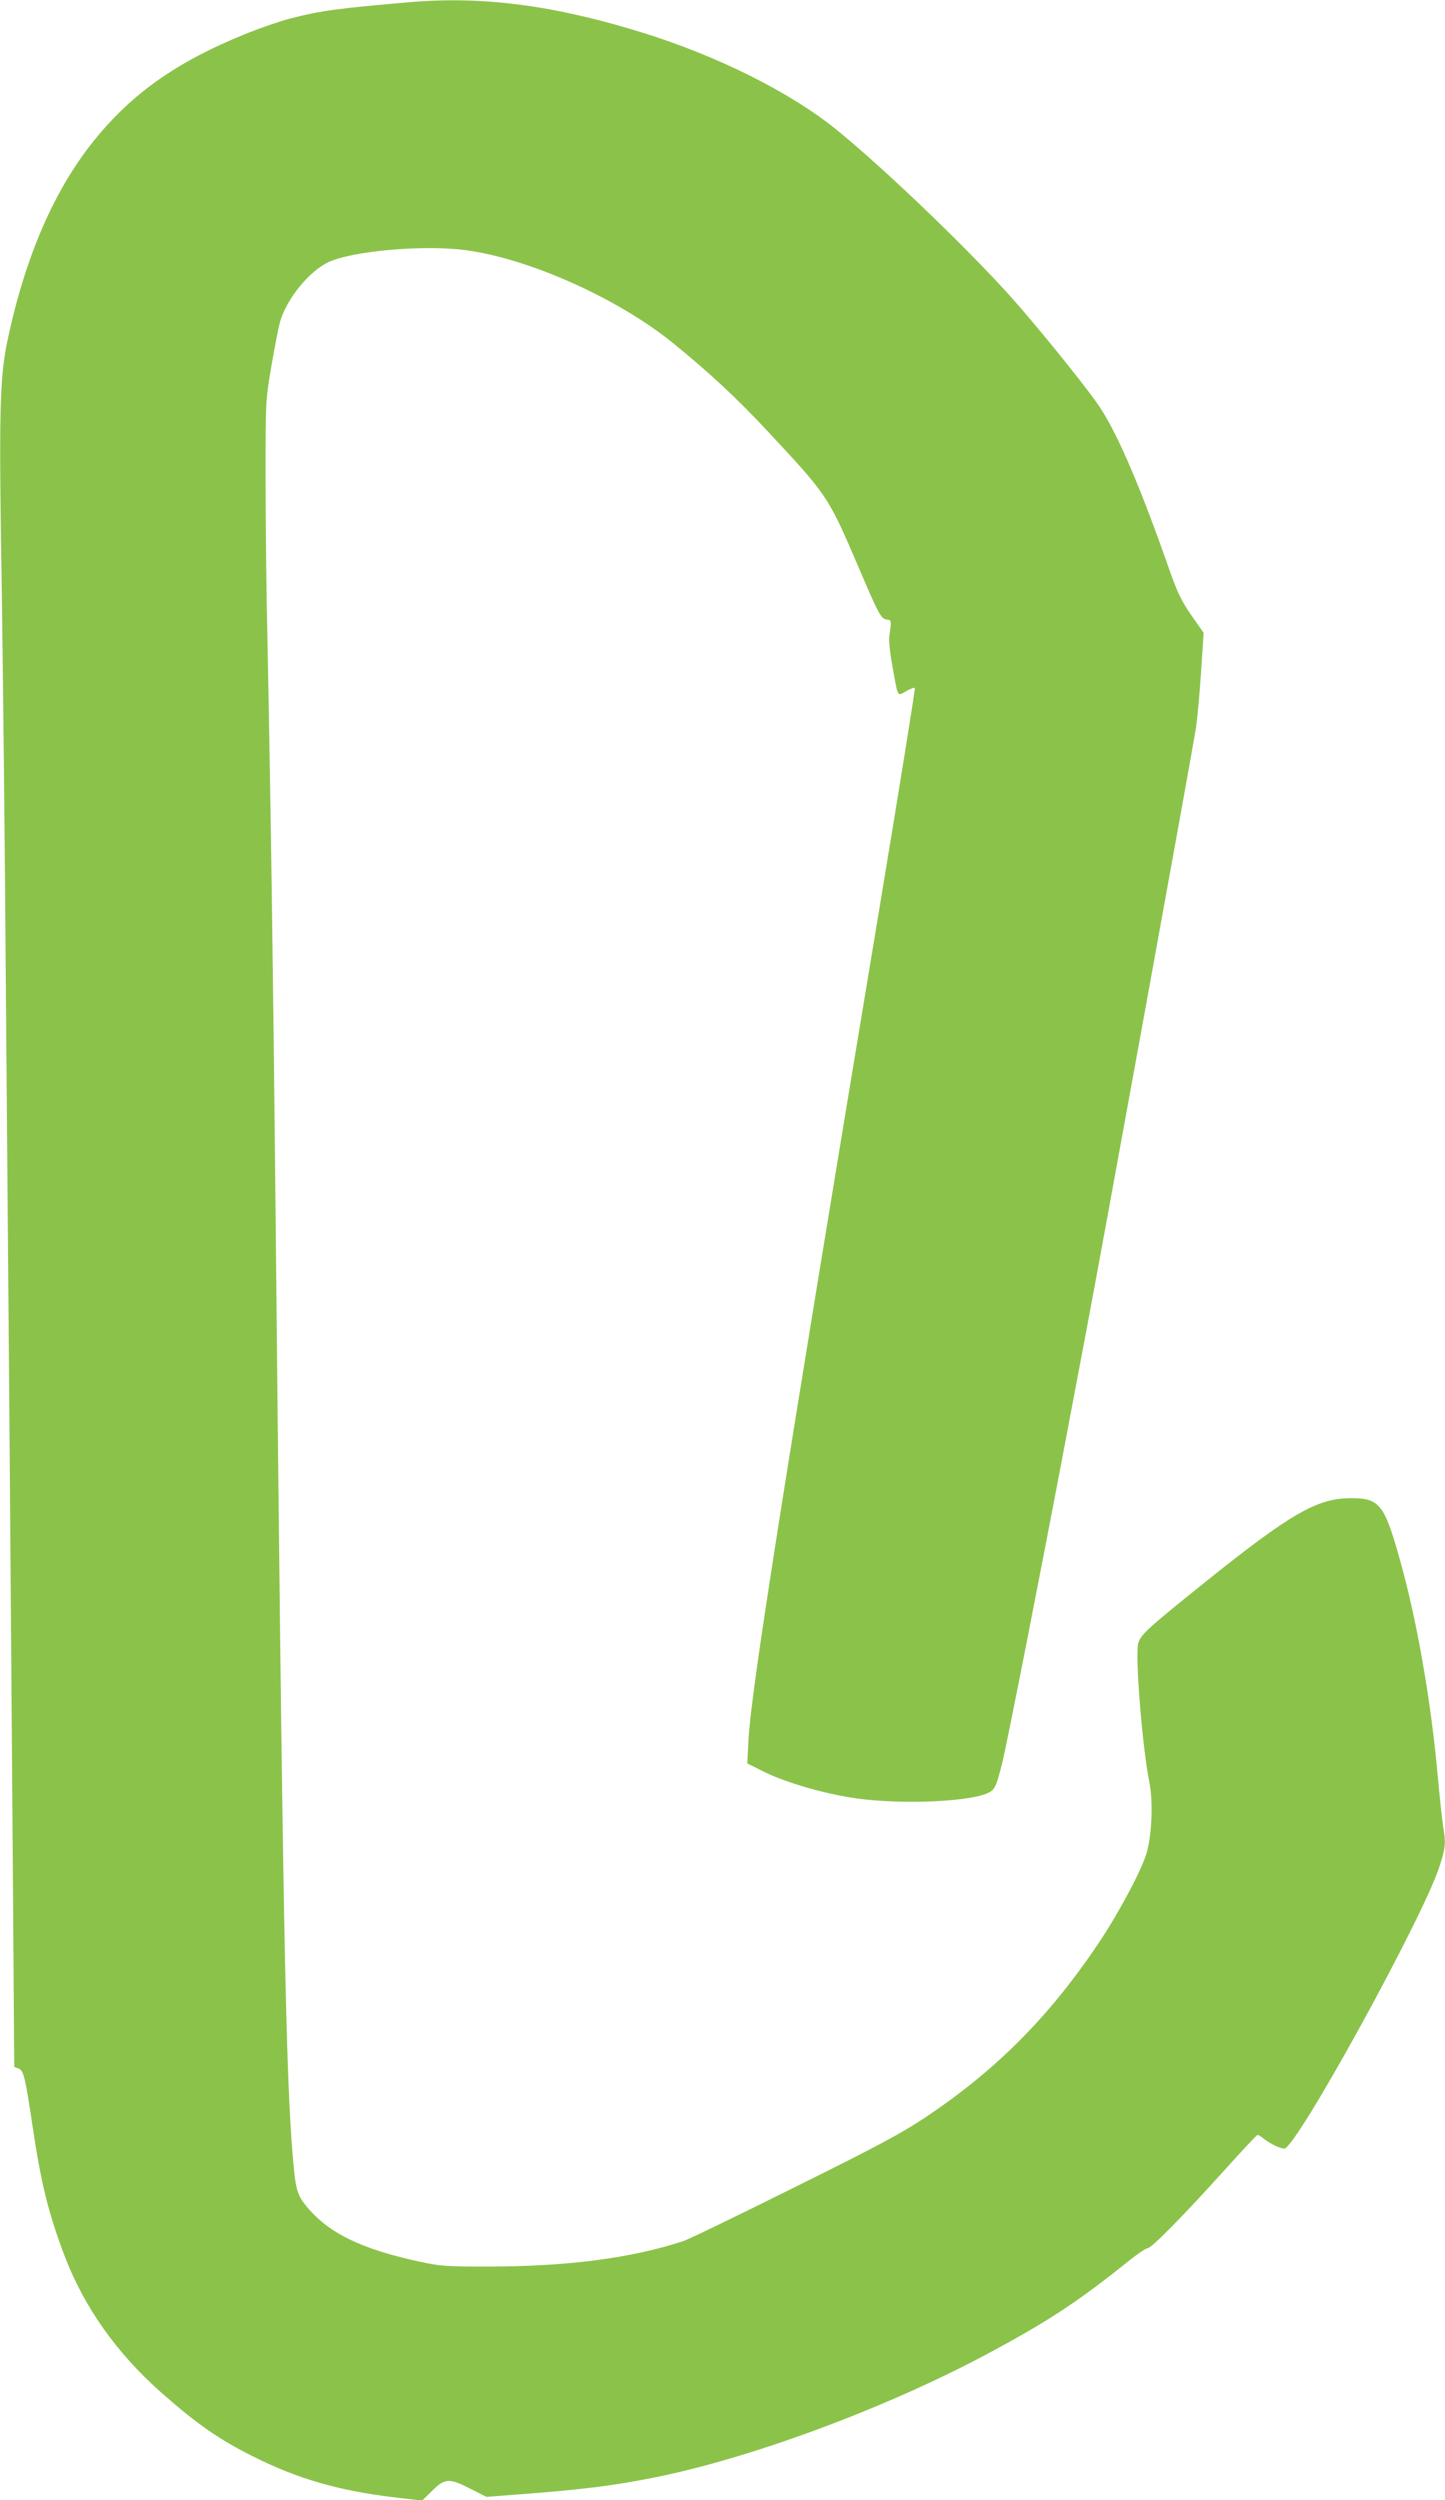 <?xml version="1.0" standalone="no"?>
<!DOCTYPE svg PUBLIC "-//W3C//DTD SVG 20010904//EN"
 "http://www.w3.org/TR/2001/REC-SVG-20010904/DTD/svg10.dtd">
<svg version="1.0" xmlns="http://www.w3.org/2000/svg"
 width="740pt" height="1280pt" viewBox="0 0 740 1280"
 preserveAspectRatio="xMidYMid meet">
<g transform="translate(0,1280) scale(0.1,-0.1)"
fill="#8bc34a" stroke="none">
<path d="M2100 12789 c-372 -32 -455 -43 -619 -85 -51 -14 -150 -48 -220 -76
-351 -142 -580 -302 -775 -542 -207 -254 -357 -599 -448 -1031 -40 -191 -44
-367 -29 -1275 6 -399 16 -1314 21 -2035 6 -720 15 -1818 20 -2440 5 -621 12
-1570 16 -2108 l7 -979 22 -8 c26 -10 34 -44 71 -290 43 -292 79 -441 163
-665 101 -266 267 -501 500 -707 181 -159 290 -235 461 -321 231 -117 442
-178 733 -213 l139 -16 52 51 c65 64 87 65 196 9 l81 -41 157 12 c332 25 493
45 702 87 492 98 1176 351 1695 627 313 167 468 268 718 468 54 44 105 79 114
79 20 0 180 163 396 402 88 98 163 178 167 178 4 0 18 -8 31 -19 35 -27 85
-51 106 -51 60 0 706 1174 794 1442 32 98 34 121 19 212 -5 33 -17 142 -26
241 -34 386 -107 809 -195 1120 -79 283 -104 315 -250 315 -172 0 -307 -77
-739 -423 -305 -245 -339 -276 -351 -320 -17 -62 21 -533 57 -712 19 -92 14
-252 -11 -351 -22 -85 -133 -296 -241 -460 -255 -383 -528 -659 -895 -904
-123 -82 -244 -147 -672 -359 -287 -143 -543 -267 -569 -275 -266 -87 -589
-129 -993 -130 -222 0 -249 2 -360 26 -298 65 -463 146 -575 282 -47 57 -56
85 -69 236 -38 427 -54 1261 -91 4975 -11 1090 -24 2000 -40 2790 -6 259 -10
644 -10 857 0 384 0 388 30 565 17 98 37 201 45 228 34 116 148 256 247 303
125 58 492 90 705 61 325 -44 776 -246 1059 -475 180 -146 327 -282 475 -441
317 -339 319 -342 471 -696 112 -262 119 -274 150 -279 24 -3 24 -4 12 -88 -3
-19 4 -87 16 -150 30 -166 24 -155 71 -128 21 12 41 19 44 16 3 -3 -78 -504
-179 -1114 -496 -2982 -660 -4023 -673 -4271 l-6 -121 80 -40 c103 -52 277
-105 439 -133 217 -38 590 -28 705 18 43 17 50 30 83 164 26 107 203 1009 321
1634 36 193 84 442 105 555 69 360 551 3011 565 3105 7 50 19 179 26 287 l13
198 -63 90 c-51 74 -72 117 -116 243 -144 410 -255 671 -349 817 -54 83 -253
332 -415 520 -211 245 -674 692 -936 905 -236 192 -611 379 -995 498 -451 140
-817 188 -1190 156z"/>
</g>
</svg>

